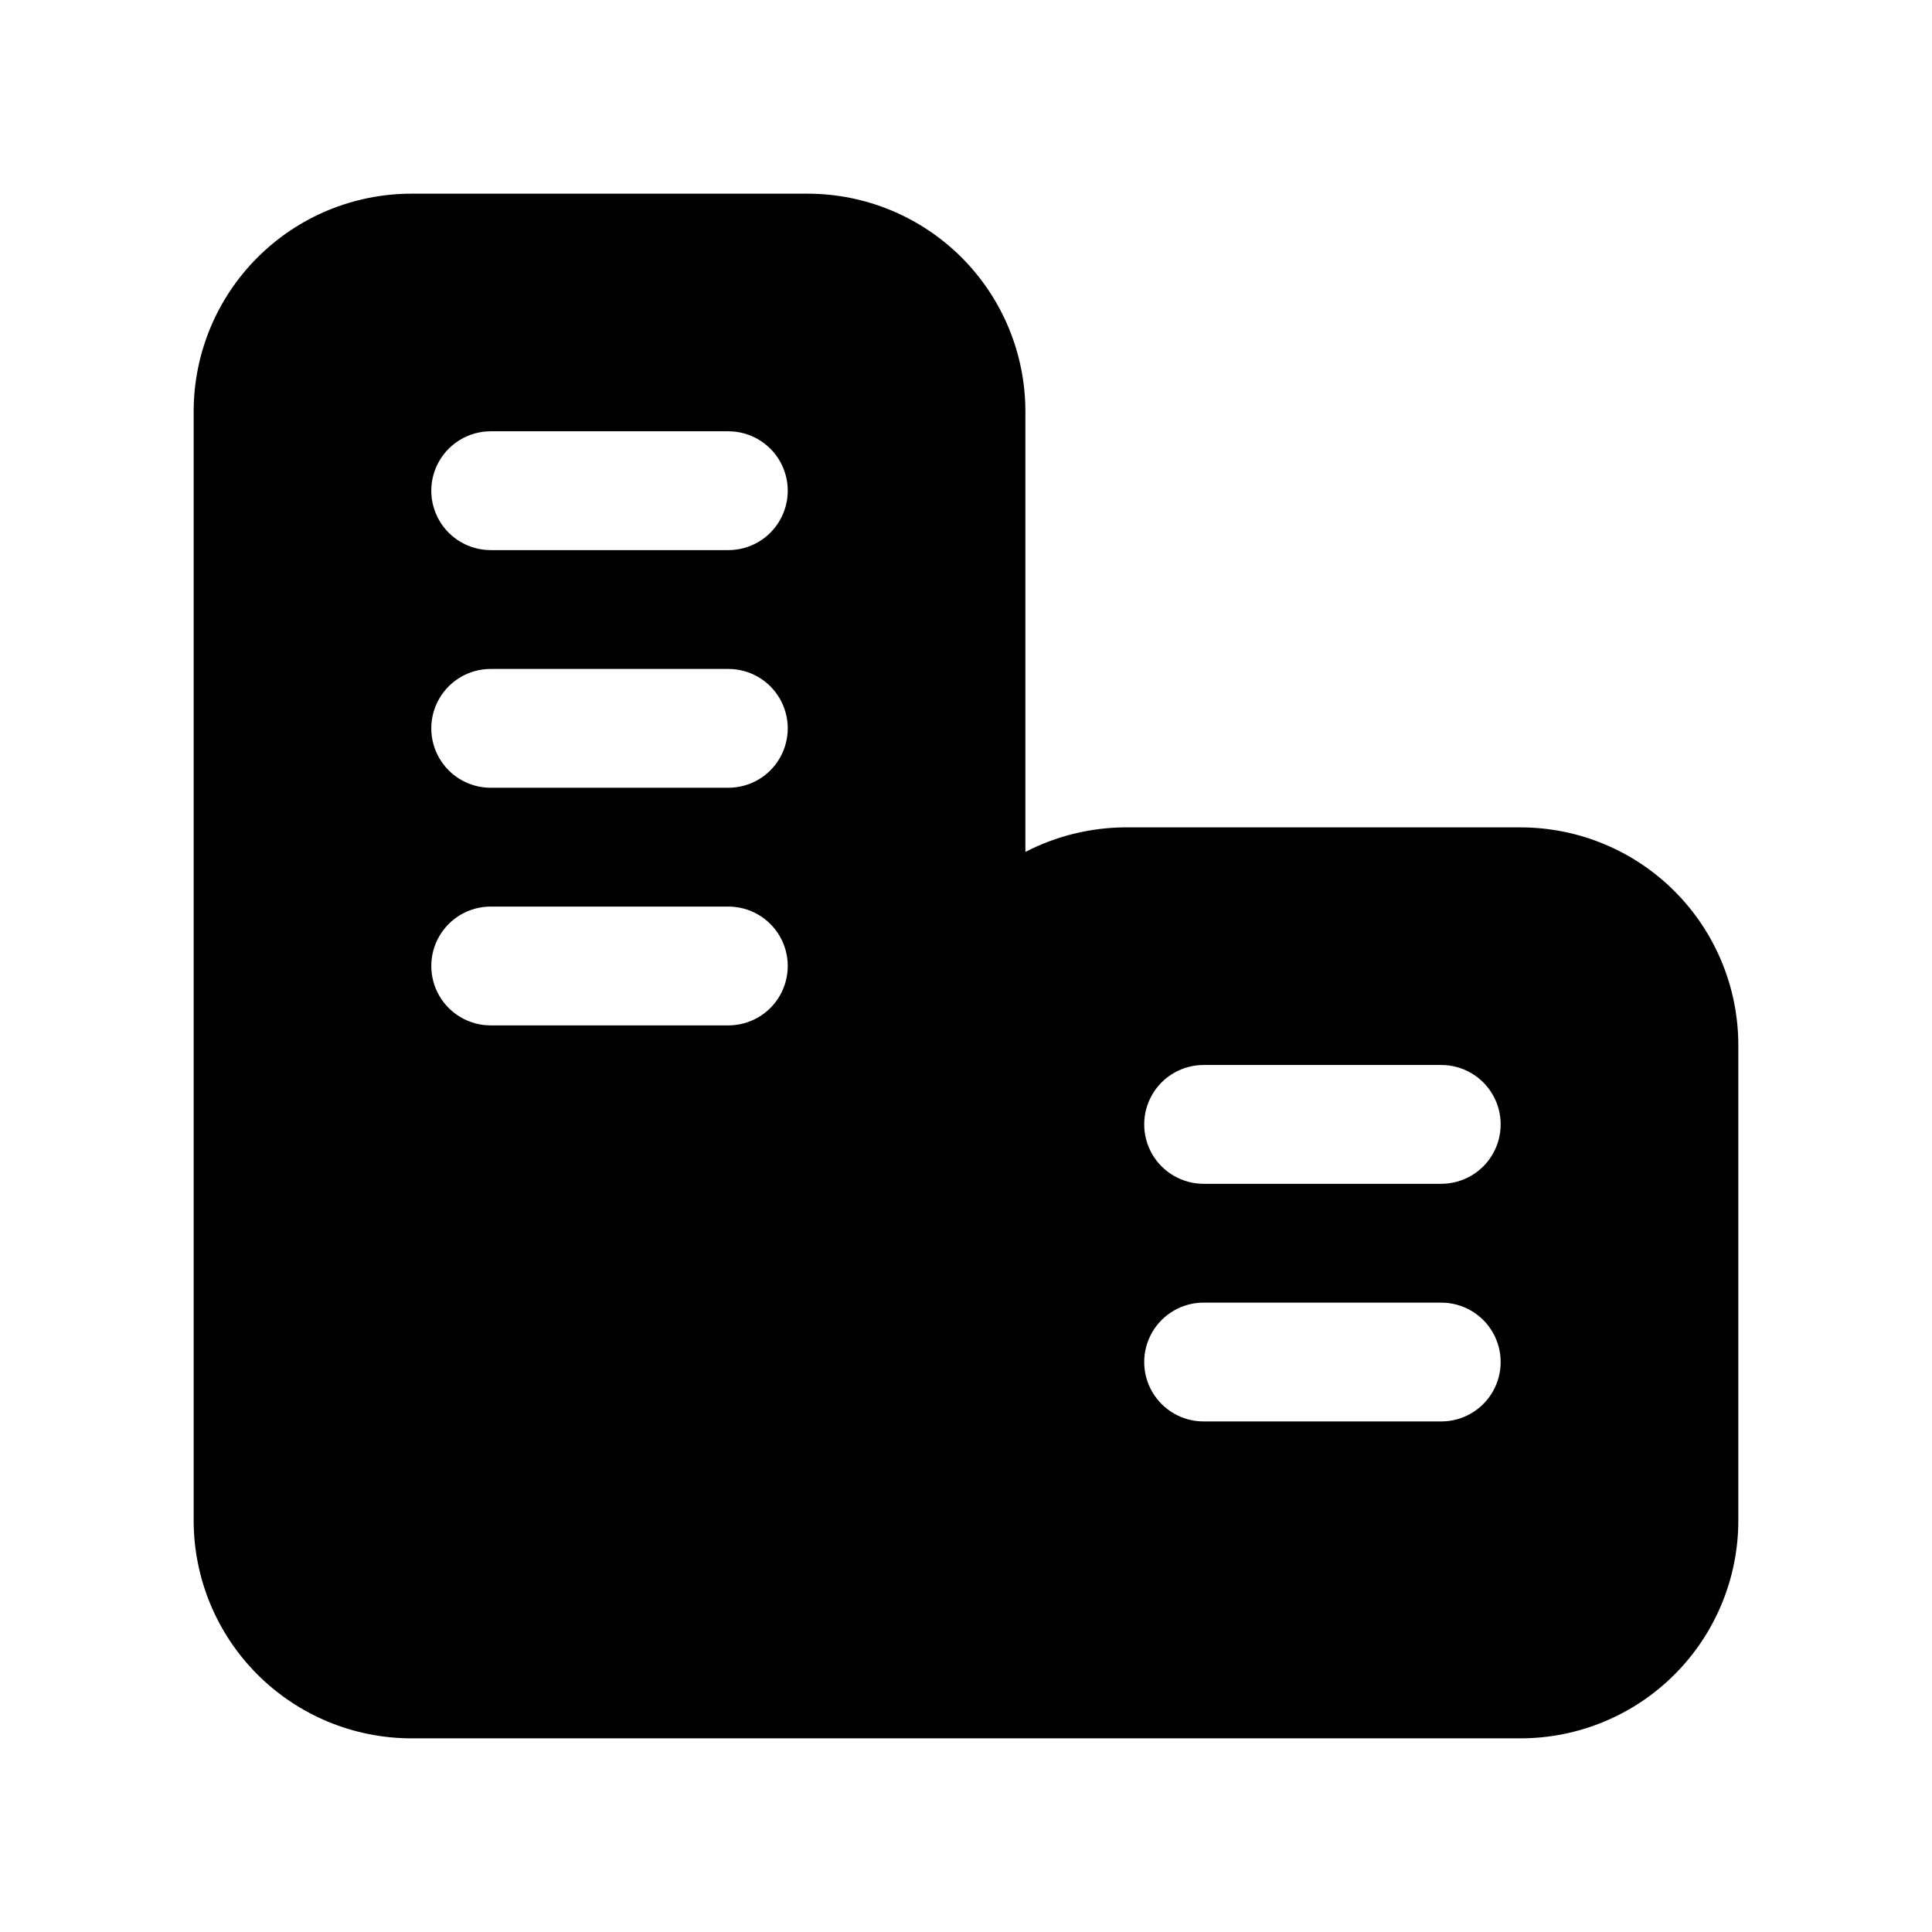 <?xml version="1.0" encoding="UTF-8"?>
<!-- Uploaded to: SVG Repo, www.svgrepo.com, Generator: SVG Repo Mixer Tools -->
<svg fill="#000000" width="800px" height="800px" version="1.1" viewBox="144 144 512 512" xmlns="http://www.w3.org/2000/svg">
 <path d="m546.94 363.26h-104.96c-9.137 0.086-18.125 2.316-26.242 6.508v-116.71c0-15.312-6.082-29.996-16.906-40.82-10.828-10.828-25.512-16.91-40.82-16.91h-104.96c-15.312 0-29.996 6.082-40.82 16.91-10.828 10.824-16.91 25.508-16.91 40.82v293.89c0 15.312 6.082 29.996 16.91 40.82 10.824 10.828 25.508 16.91 40.82 16.91h293.89c15.312 0 29.996-6.082 40.82-16.91 10.828-10.824 16.91-25.508 16.91-40.82v-125.95c0-15.312-6.082-29.996-16.91-40.82-10.824-10.828-25.508-16.91-40.82-16.91zm-209.92 52.48h-62.977c-5.625 0-10.824-3-13.637-7.871s-2.812-10.875 0-15.746 8.012-7.871 13.637-7.871h62.977c5.625 0 10.82 3 13.633 7.871s2.812 10.875 0 15.746-8.008 7.871-13.633 7.871zm0-62.977h-62.977c-5.625 0-10.824-3-13.637-7.871-2.812-4.871-2.812-10.871 0-15.746 2.812-4.871 8.012-7.871 13.637-7.871h62.977c5.625 0 10.82 3 13.633 7.871 2.812 4.875 2.812 10.875 0 15.746-2.812 4.871-8.008 7.871-13.633 7.871zm0-62.977h-62.977c-5.625 0-10.824-3-13.637-7.871-2.812-4.871-2.812-10.871 0-15.742 2.812-4.871 8.012-7.875 13.637-7.875h62.977c5.625 0 10.82 3.004 13.633 7.875 2.812 4.871 2.812 10.871 0 15.742-2.812 4.871-8.008 7.871-13.633 7.871zm188.93 230.91h-62.977c-5.625 0-10.824-3-13.637-7.871-2.812-4.871-2.812-10.875 0-15.746 2.812-4.871 8.012-7.871 13.637-7.871h62.977-0.004c5.625 0 10.824 3 13.637 7.871 2.812 4.871 2.812 10.875 0 15.746-2.812 4.871-8.012 7.871-13.637 7.871zm0-62.977h-62.977c-5.625 0-10.824-3-13.637-7.871-2.812-4.871-2.812-10.875 0-15.746s8.012-7.871 13.637-7.871h62.977-0.004c5.625 0 10.824 3 13.637 7.871s2.812 10.875 0 15.746c-2.812 4.871-8.012 7.871-13.637 7.871z"/>
</svg>